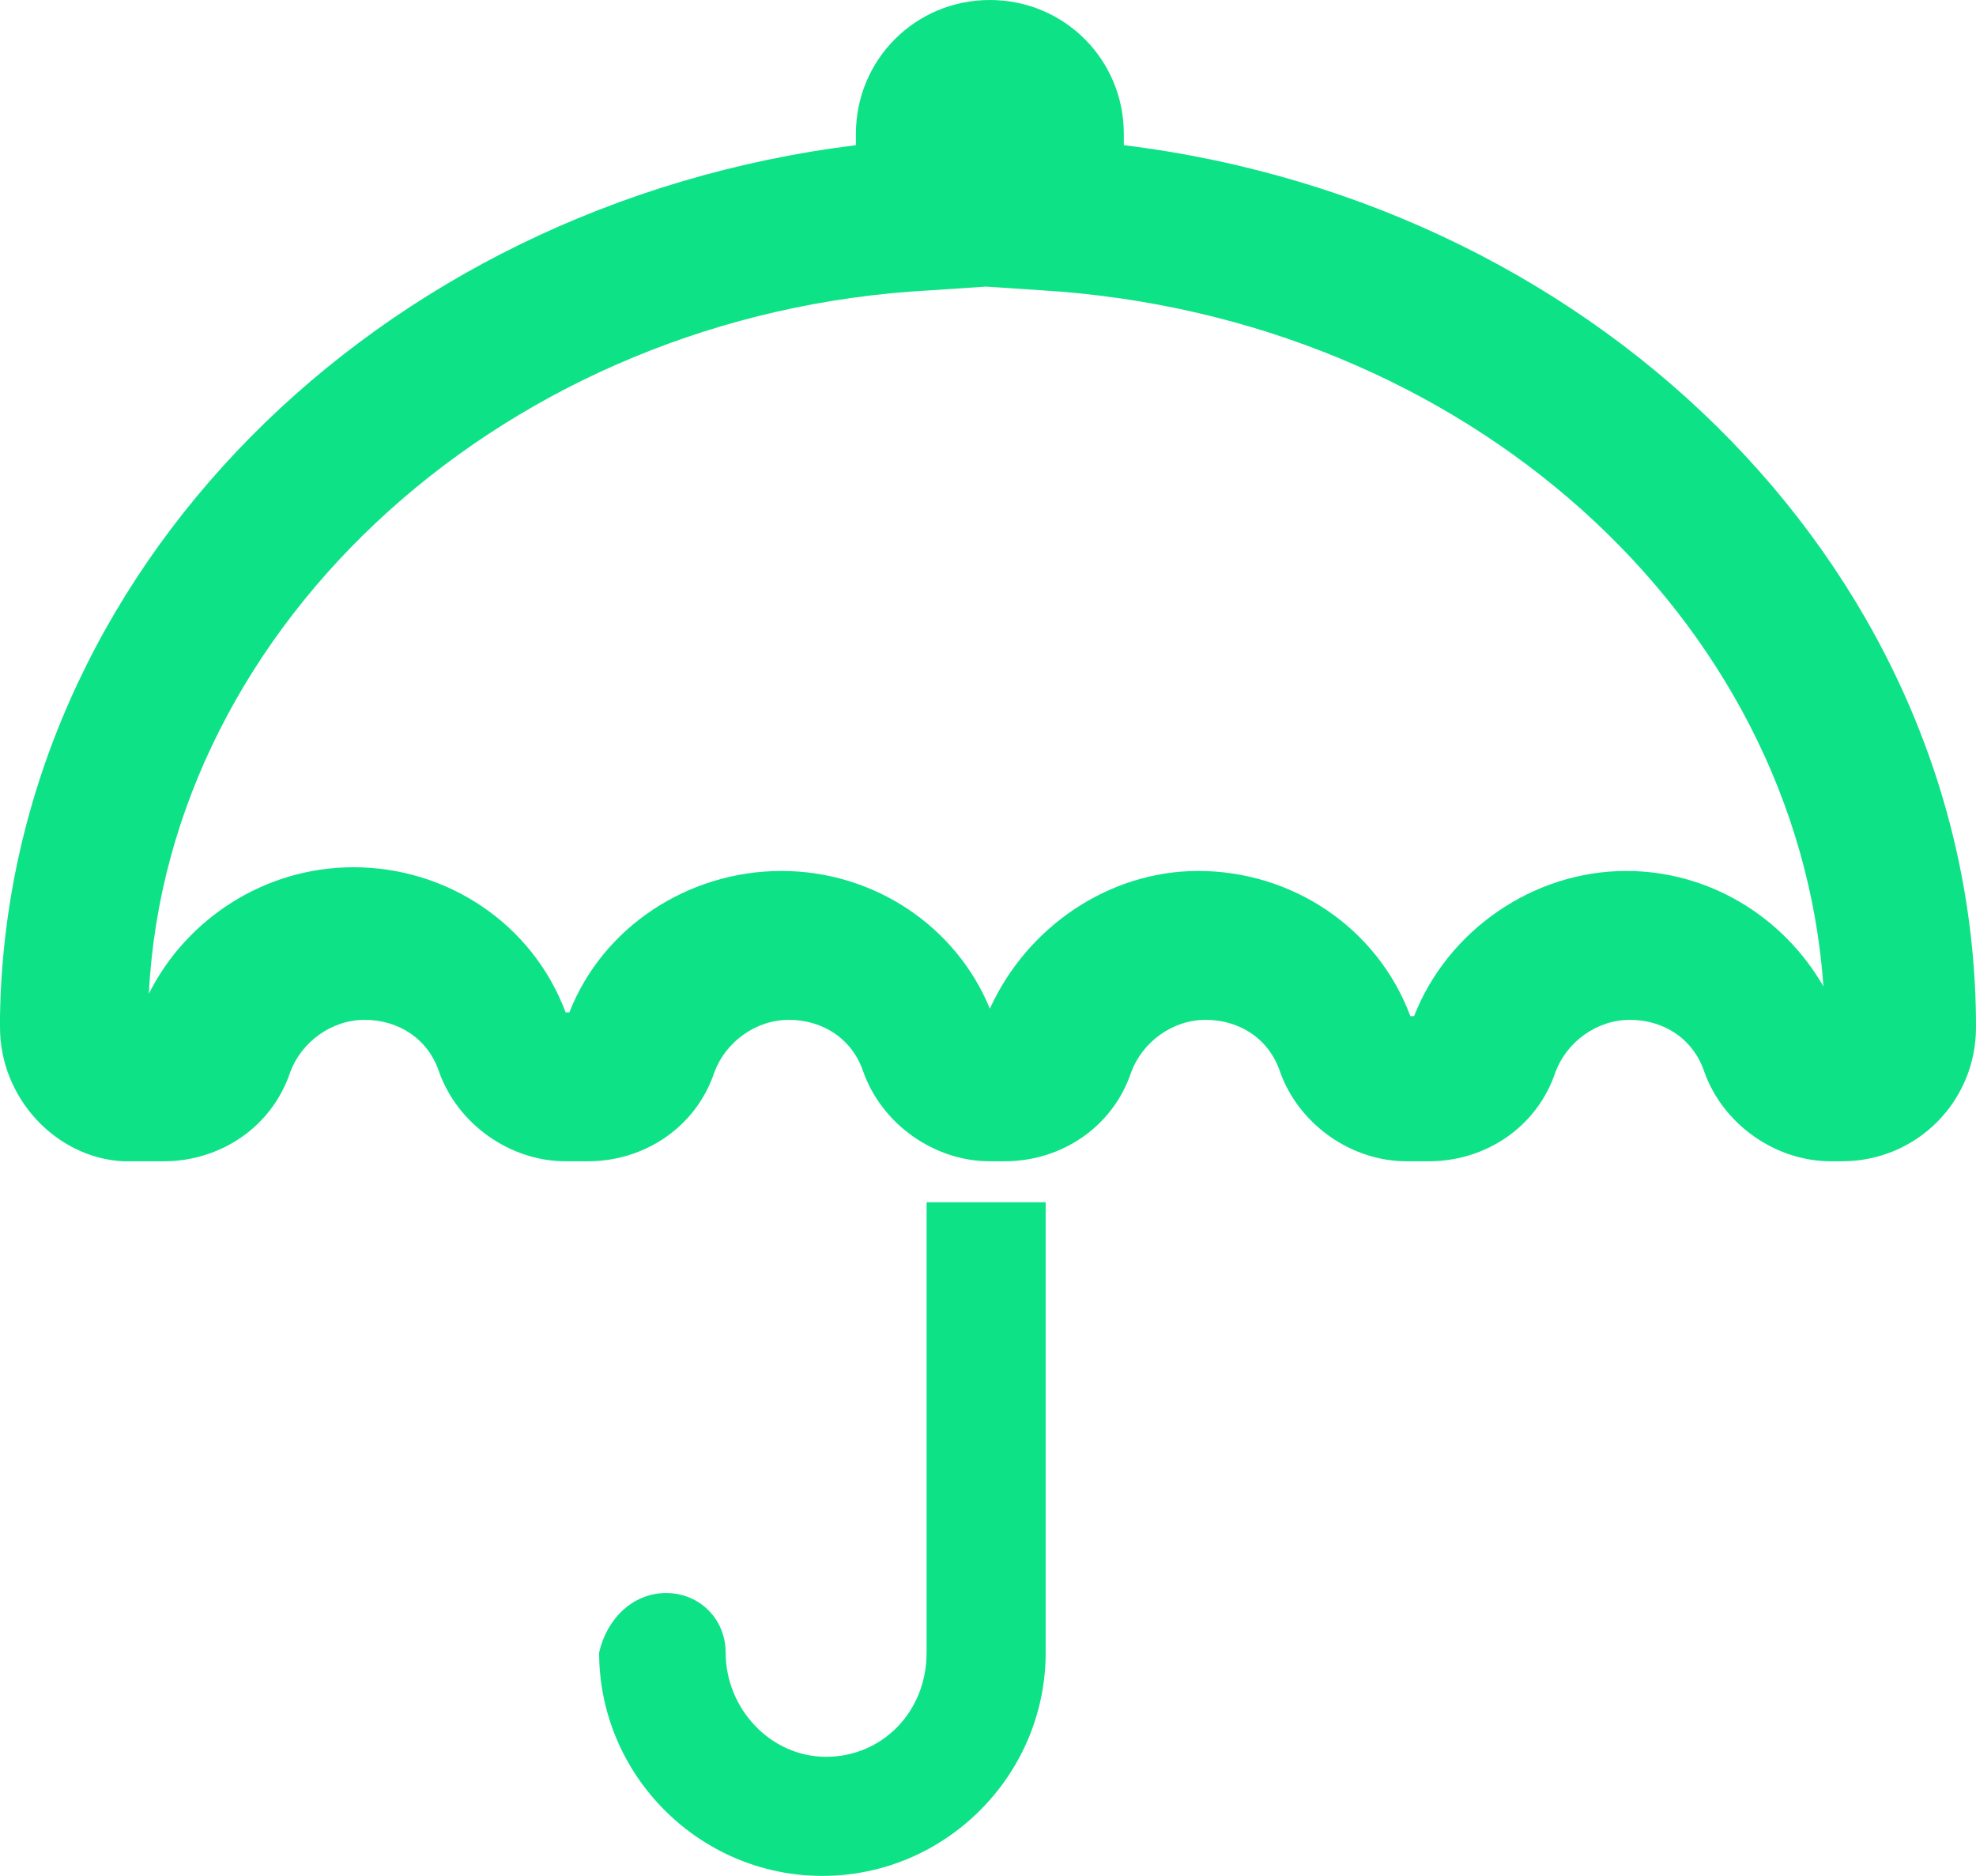 <?xml version="1.0" encoding="utf-8"?>
<!-- Generator: Adobe Illustrator 21.0.2, SVG Export Plug-In . SVG Version: 6.00 Build 0)  -->
<svg version="1.1" id="Layer_1" xmlns="http://www.w3.org/2000/svg" xmlns:xlink="http://www.w3.org/1999/xlink" x="0px" y="0px"
	 viewBox="0 0 53.1 50.4" style="enable-background:new 0 0 53.1 50.4;" xml:space="preserve">
<style type="text/css">
	.st0{fill:#0EE287;}
</style>
<g>
	<path class="st0" d="M17.9,42.8c0.9,0,1.6,0.7,1.6,1.6c0,1.5,1.2,2.8,2.7,2.8c1.5,0,2.7-1.2,2.7-2.8V32.3h3.2v12.1c0,3.3-2.7,6-6,6
		c-3.3,0-6-2.7-6-6C16.3,43.5,17,42.8,17.9,42.8z"/>
	<g>
		<path class="st0" d="M3.3,31.2C1.5,31.1,0,29.5,0,27.6c0-0.1,0-0.2,0-0.3C0.2,15.4,10.1,5.5,23,3.9V3.6c0-2,1.6-3.6,3.6-3.6
			s3.6,1.6,3.6,3.6v0.3c13,1.6,22.9,11.7,22.9,23.7c0,2-1.6,3.6-3.6,3.6h-0.3c-1.5,0-2.9-1-3.4-2.4c-0.3-0.9-1.1-1.4-2-1.4
			s-1.7,0.6-2,1.4c-0.5,1.5-1.9,2.4-3.4,2.4h-0.6c-1.5,0-2.9-1-3.4-2.4c-0.3-0.9-1.1-1.4-2-1.4c-0.9,0-1.7,0.6-2,1.4
			c-0.5,1.5-1.9,2.4-3.4,2.4h-0.4c-1.5,0-2.9-1-3.4-2.4c-0.3-0.9-1.1-1.4-2-1.4s-1.7,0.6-2,1.4c-0.5,1.5-1.9,2.4-3.4,2.4h-0.6
			c-1.5,0-2.9-1-3.4-2.4c-0.3-0.9-1.1-1.4-2-1.4c-0.9,0-1.7,0.6-2,1.4c-0.5,1.5-1.9,2.4-3.4,2.4L3.3,31.2L3.3,31.2z M21,23.4
			c2.5,0,4.7,1.5,5.6,3.7c1-2.2,3.2-3.7,5.6-3.7c2.5,0,4.8,1.5,5.7,3.9h0.1c0.9-2.3,3.2-3.9,5.7-3.9c2.2,0,4.2,1.2,5.3,3.1
			c-0.7-9.9-9.6-18-21-18.7l-1.5-0.1l-1.5,0.1C13.7,8.4,4.5,16.7,4,26.7c1-2,3.1-3.4,5.5-3.4c2.5,0,4.8,1.5,5.7,3.9h0.1
			C16.2,24.9,18.5,23.4,21,23.4z"/>
	</g>
</g>
</svg>
